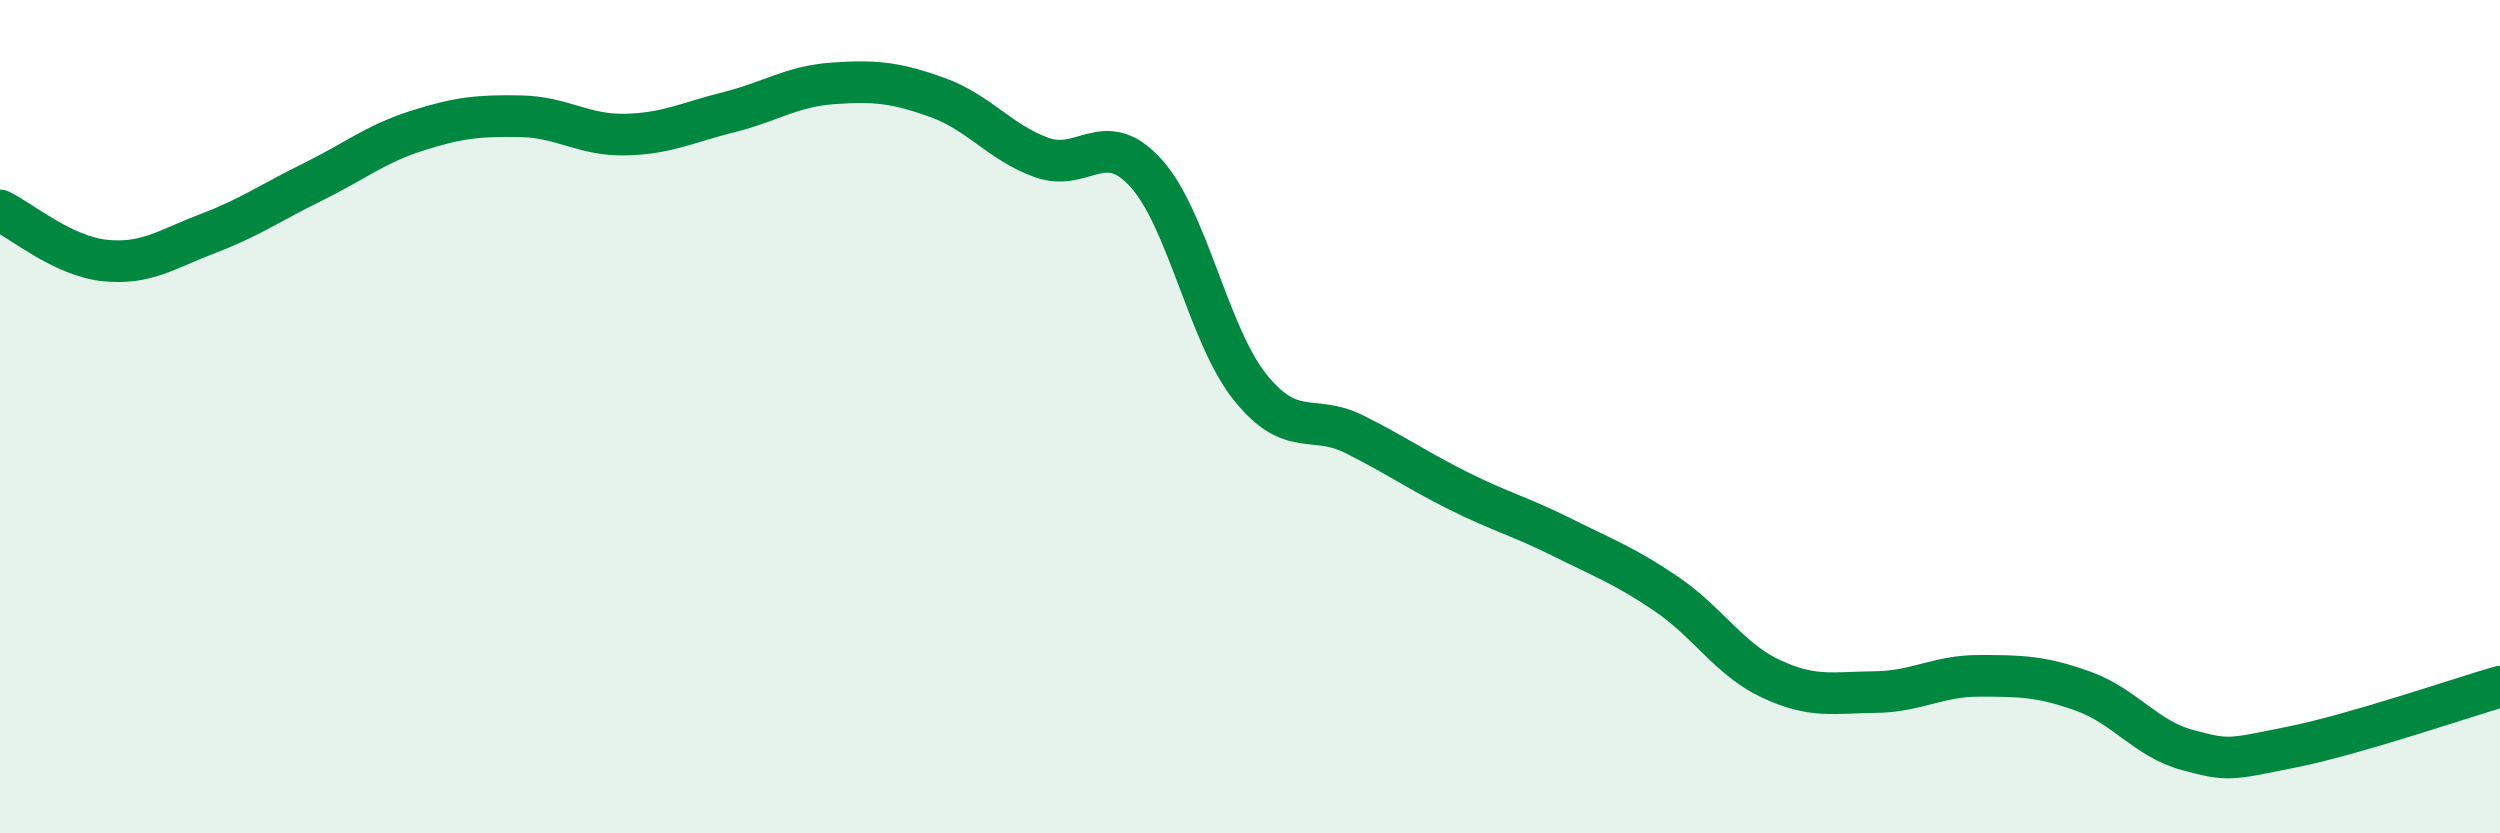
    <svg width="60" height="20" viewBox="0 0 60 20" xmlns="http://www.w3.org/2000/svg">
      <path
        d="M 0,5.05 C 0.5,5.29 1.5,6.14 2.5,6.25 C 3.5,6.36 4,5.98 5,5.6 C 6,5.22 6.5,4.86 7.5,4.37 C 8.5,3.88 9,3.46 10,3.14 C 11,2.82 11.5,2.77 12.5,2.79 C 13.5,2.81 14,3.25 15,3.23 C 16,3.21 16.5,2.94 17.5,2.69 C 18.5,2.44 19,2.07 20,2 C 21,1.93 21.5,1.98 22.5,2.34 C 23.5,2.7 24,3.42 25,3.78 C 26,4.14 26.5,3.05 27.5,4.15 C 28.5,5.25 29,8.04 30,9.29 C 31,10.54 31.5,9.92 32.5,10.42 C 33.5,10.92 34,11.28 35,11.78 C 36,12.28 36.5,12.4 37.5,12.9 C 38.5,13.4 39,13.58 40,14.26 C 41,14.94 41.5,15.82 42.5,16.29 C 43.5,16.76 44,16.62 45,16.61 C 46,16.6 46.5,16.22 47.5,16.22 C 48.5,16.22 49,16.23 50,16.59 C 51,16.95 51.5,17.73 52.5,18 C 53.5,18.27 53.5,18.23 55,17.93 C 56.5,17.63 59,16.77 60,16.48L60 20L0 20Z"
        fill="#008740"
        opacity="0.1"
        stroke-linecap="round"
        stroke-linejoin="round"
      />
      <path
        d="M 0,5.05 C 0.5,5.29 1.5,6.14 2.5,6.25 C 3.5,6.36 4,5.98 5,5.6 C 6,5.22 6.5,4.86 7.5,4.37 C 8.5,3.88 9,3.46 10,3.14 C 11,2.82 11.5,2.77 12.5,2.79 C 13.5,2.81 14,3.25 15,3.23 C 16,3.21 16.5,2.94 17.5,2.69 C 18.5,2.44 19,2.07 20,2 C 21,1.93 21.5,1.98 22.5,2.34 C 23.5,2.7 24,3.42 25,3.78 C 26,4.14 26.5,3.05 27.5,4.15 C 28.5,5.25 29,8.04 30,9.29 C 31,10.54 31.5,9.92 32.5,10.42 C 33.5,10.92 34,11.28 35,11.78 C 36,12.28 36.5,12.4 37.5,12.9 C 38.5,13.4 39,13.58 40,14.26 C 41,14.94 41.5,15.82 42.5,16.29 C 43.5,16.76 44,16.62 45,16.61 C 46,16.6 46.5,16.22 47.5,16.22 C 48.5,16.22 49,16.23 50,16.59 C 51,16.95 51.5,17.73 52.5,18 C 53.5,18.27 53.5,18.23 55,17.93 C 56.5,17.63 59,16.77 60,16.48"
        stroke="#008740"
        stroke-width="1"
        fill="none"
        stroke-linecap="round"
        stroke-linejoin="round"
      />
    </svg>
  